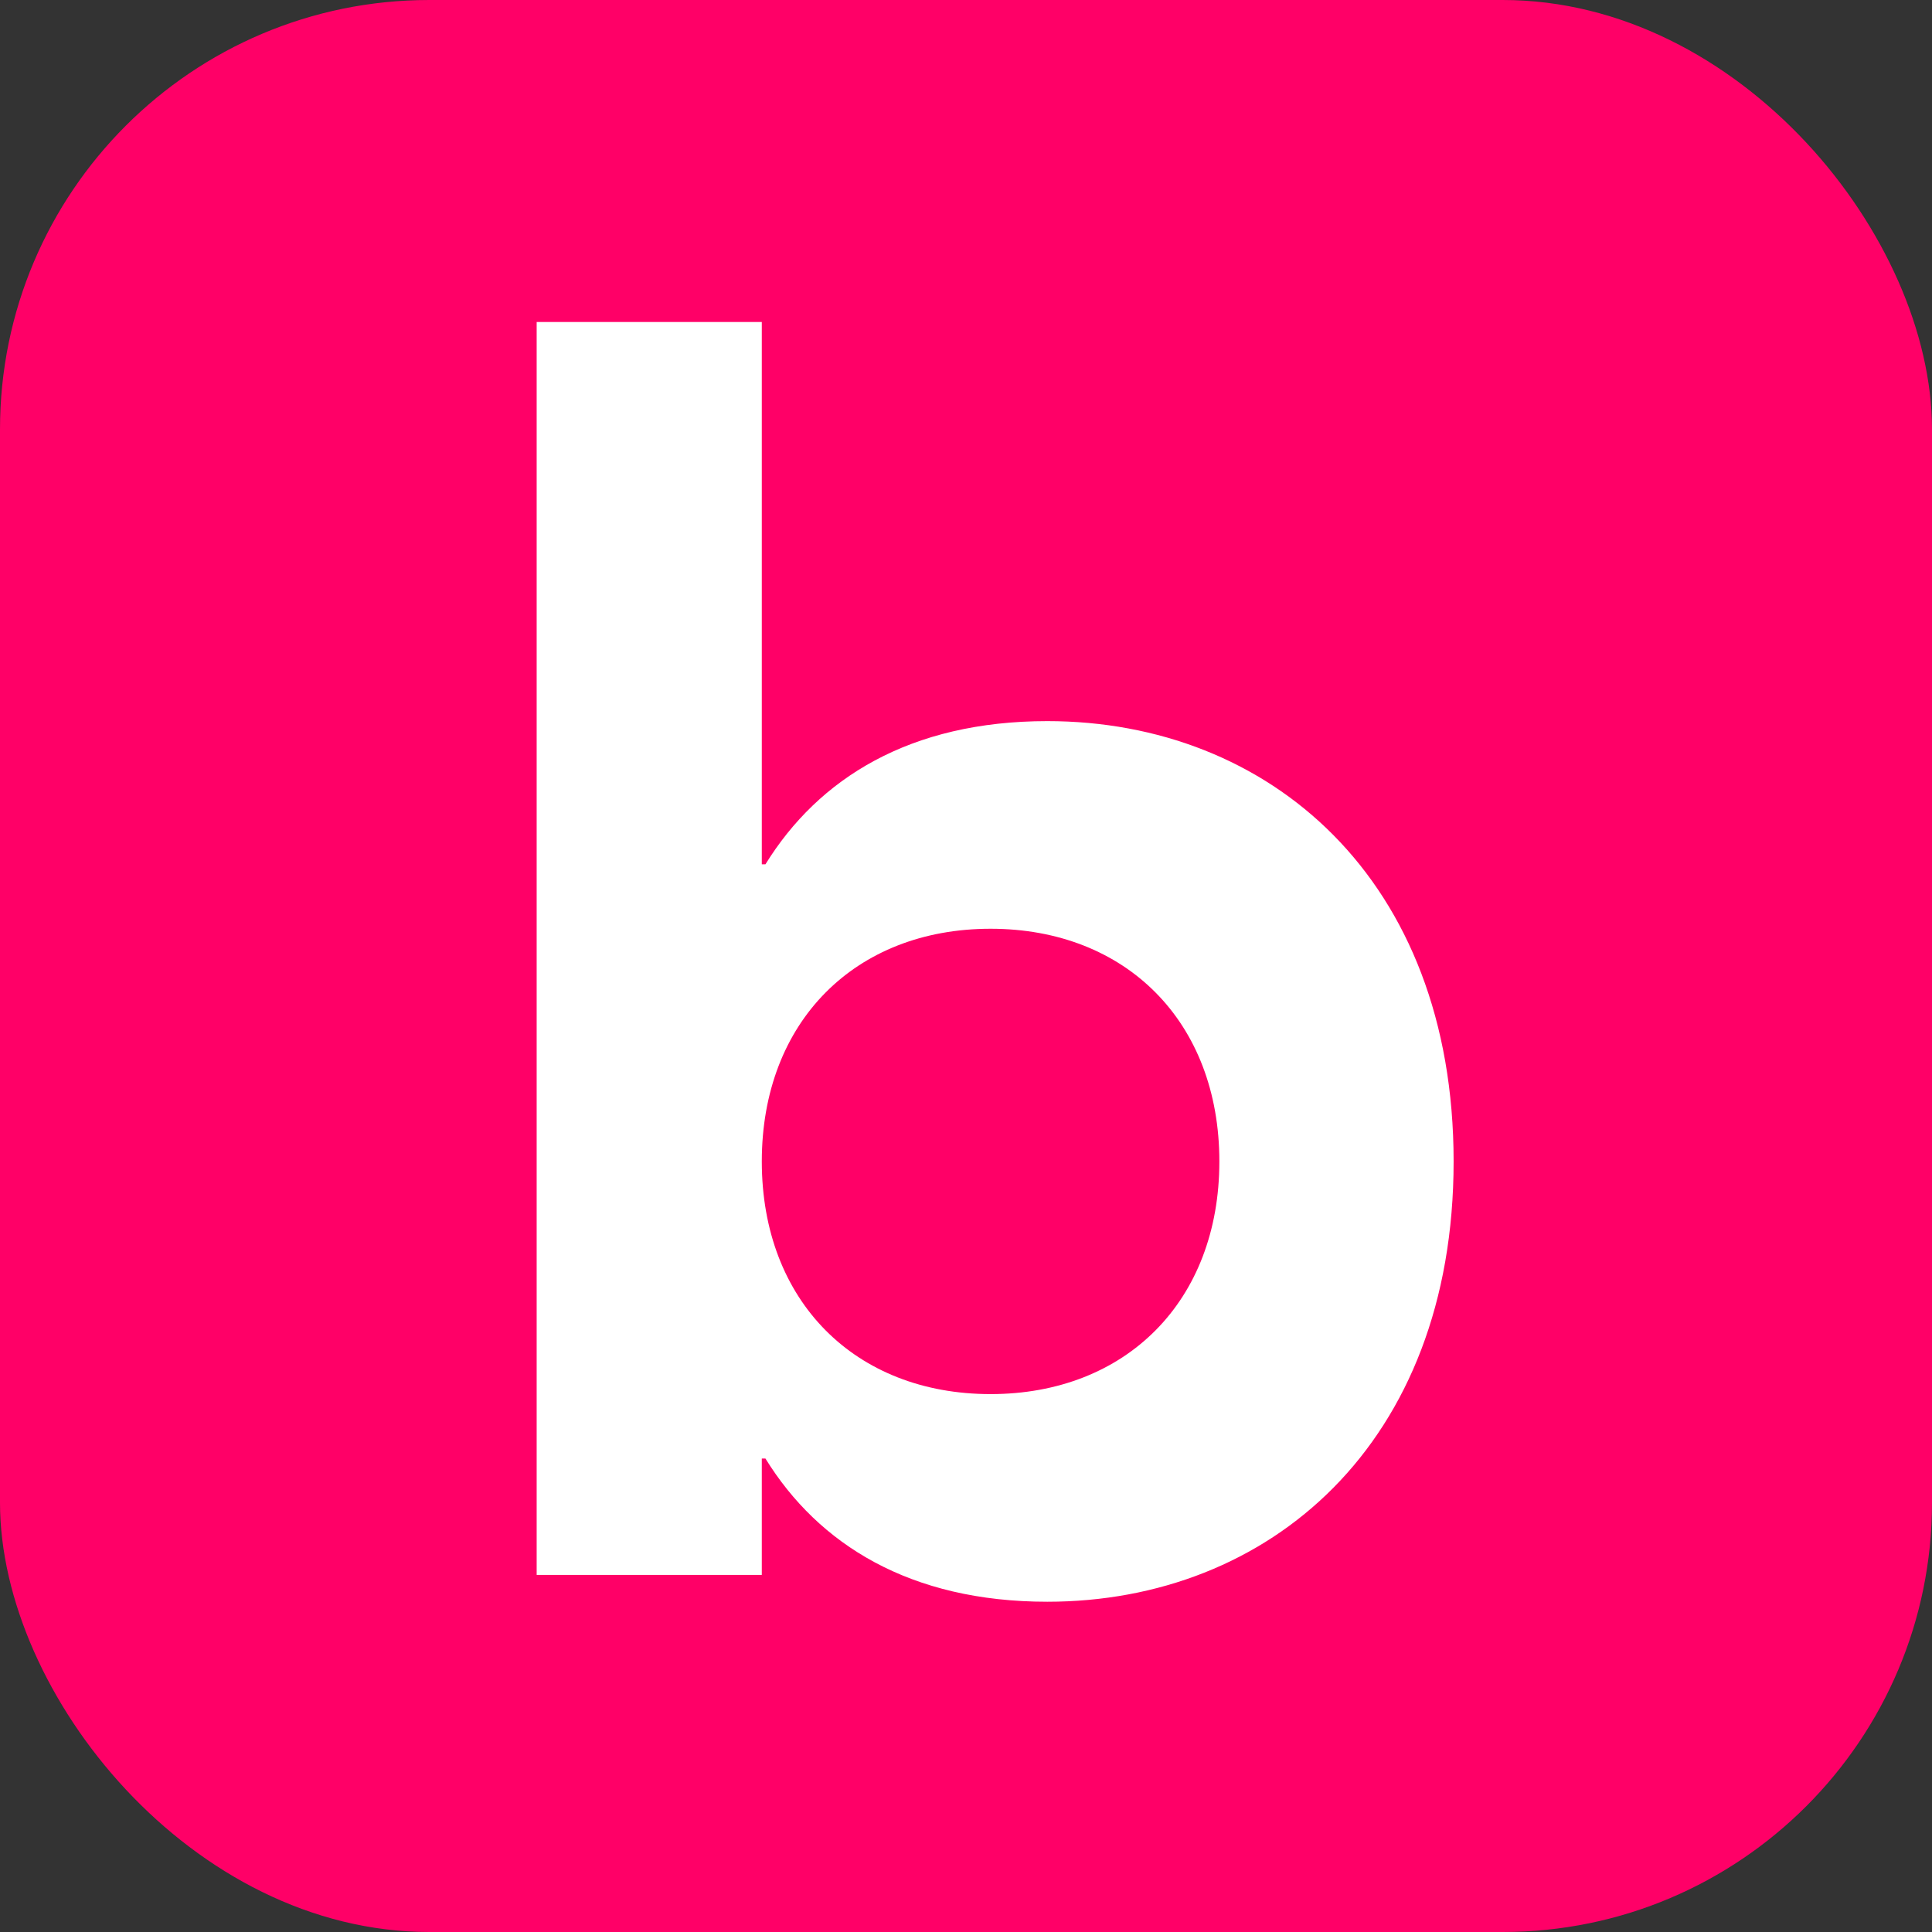 <svg width="36" height="36" viewBox="0 0 36 36" fill="none" xmlns="http://www.w3.org/2000/svg">
<rect x="0" y="0" width="36" height="36" fill="#333333" stroke="none"/>
<rect width="36" height="36" rx="8" fill="#FF0067"/>
<g clip-path="url(#clip0_1909_34)">
<path d="M19.515 29.846C16.957 29.846 15.252 28.779 14.263 27.178H14.195V29.346H10V6H14.195V16.105H14.263C15.252 14.504 16.957 13.437 19.515 13.437C23.642 13.437 27.086 16.372 27.086 21.642C27.086 26.911 23.642 29.846 19.515 29.846ZM18.458 25.977C20.982 25.977 22.721 24.243 22.721 21.642C22.721 19.04 20.982 17.306 18.458 17.306C15.934 17.306 14.195 19.04 14.195 21.642C14.195 24.243 15.934 25.977 18.458 25.977Z" fill="white"/>
</g>
<defs>
<clipPath id="clip0_1909_34">
<rect width="17.28" height="24" fill="white" transform="translate(10 6)"/>
</clipPath>
</defs>
</svg>
